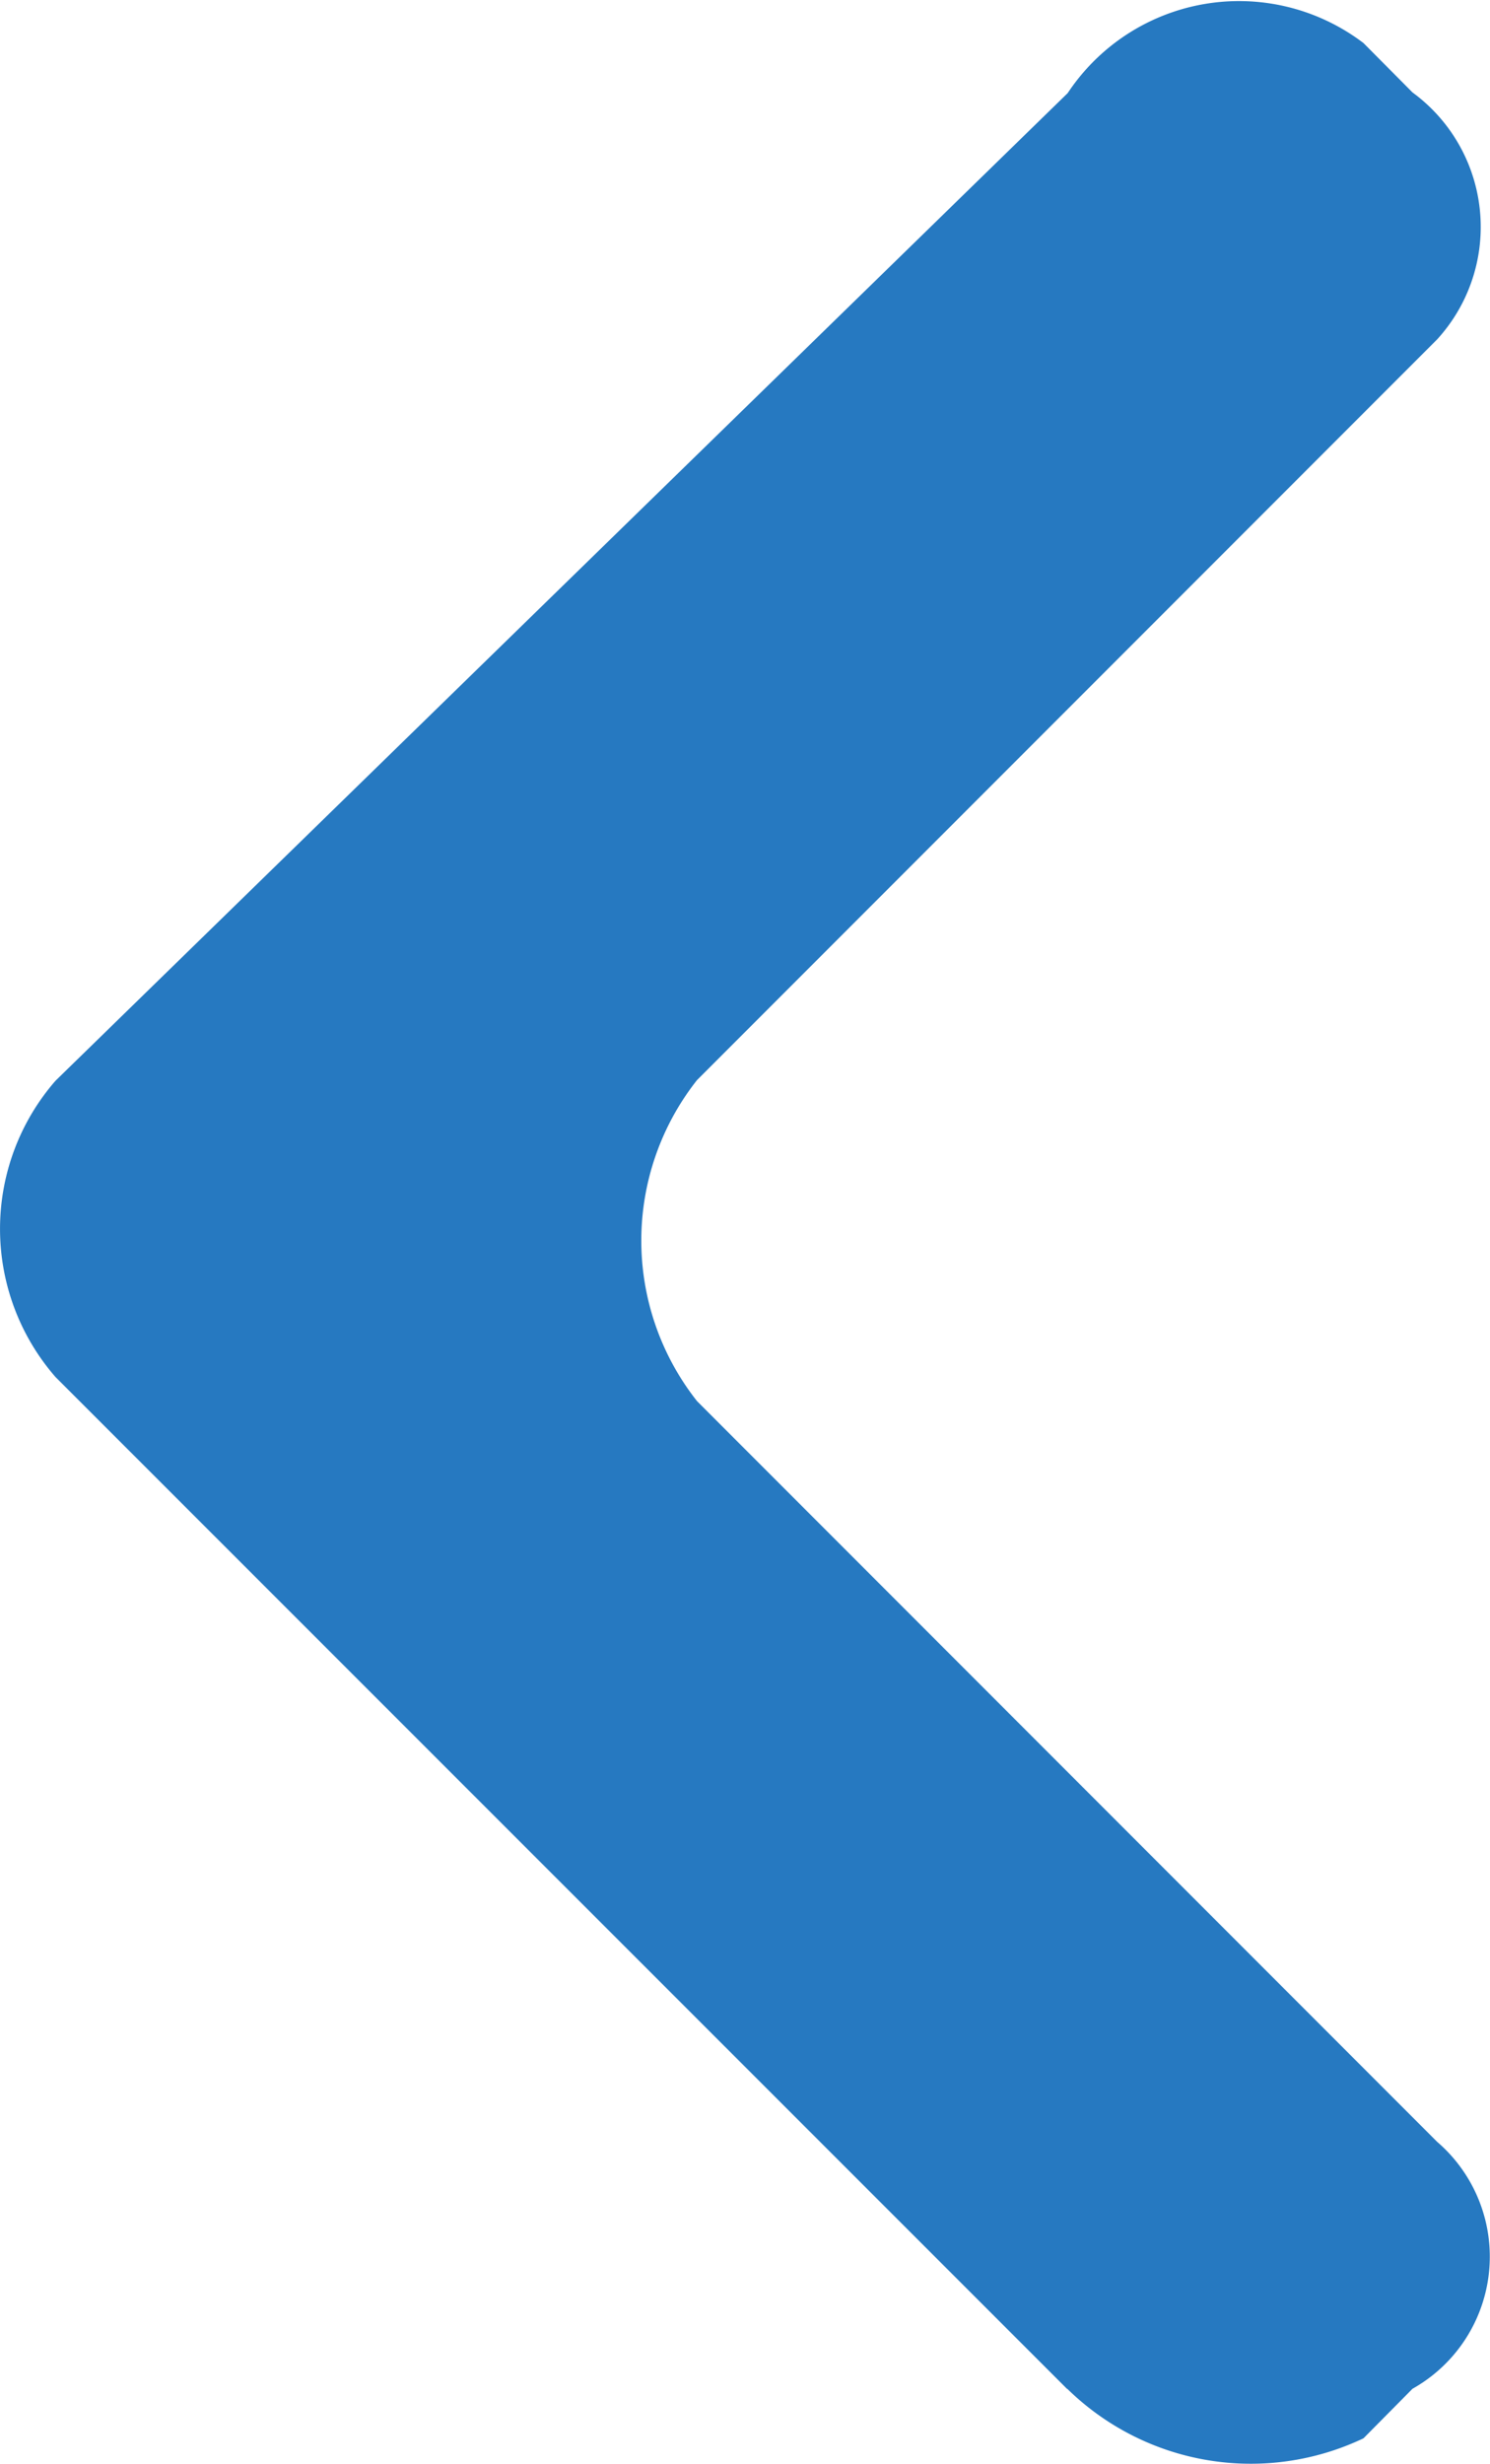 <svg xmlns="http://www.w3.org/2000/svg" viewBox="0 0 9.421 15.567">
  <defs>
    <style>
      .cls-1 {
        fill: #2679c1;
        fill-rule: evenodd;
      }
    </style>
  </defs>
  <path id="Path_18" data-name="Path 18" class="cls-1" d="M15.093,2.674,8.7,9.07a1.424,1.424,0,0,1-1.872,0l-6.24-6.4A1.3,1.3,0,0,1,.272.8L.584.49A1.053,1.053,0,0,1,2.144.334l4.68,4.68a1.636,1.636,0,0,0,2.028,0l4.68-4.68a.957.957,0,0,1,1.56.156L15.405.8a1.659,1.659,0,0,1-.312,1.872Z" transform="translate(9.421 0) rotate(90)"/>
</svg>
